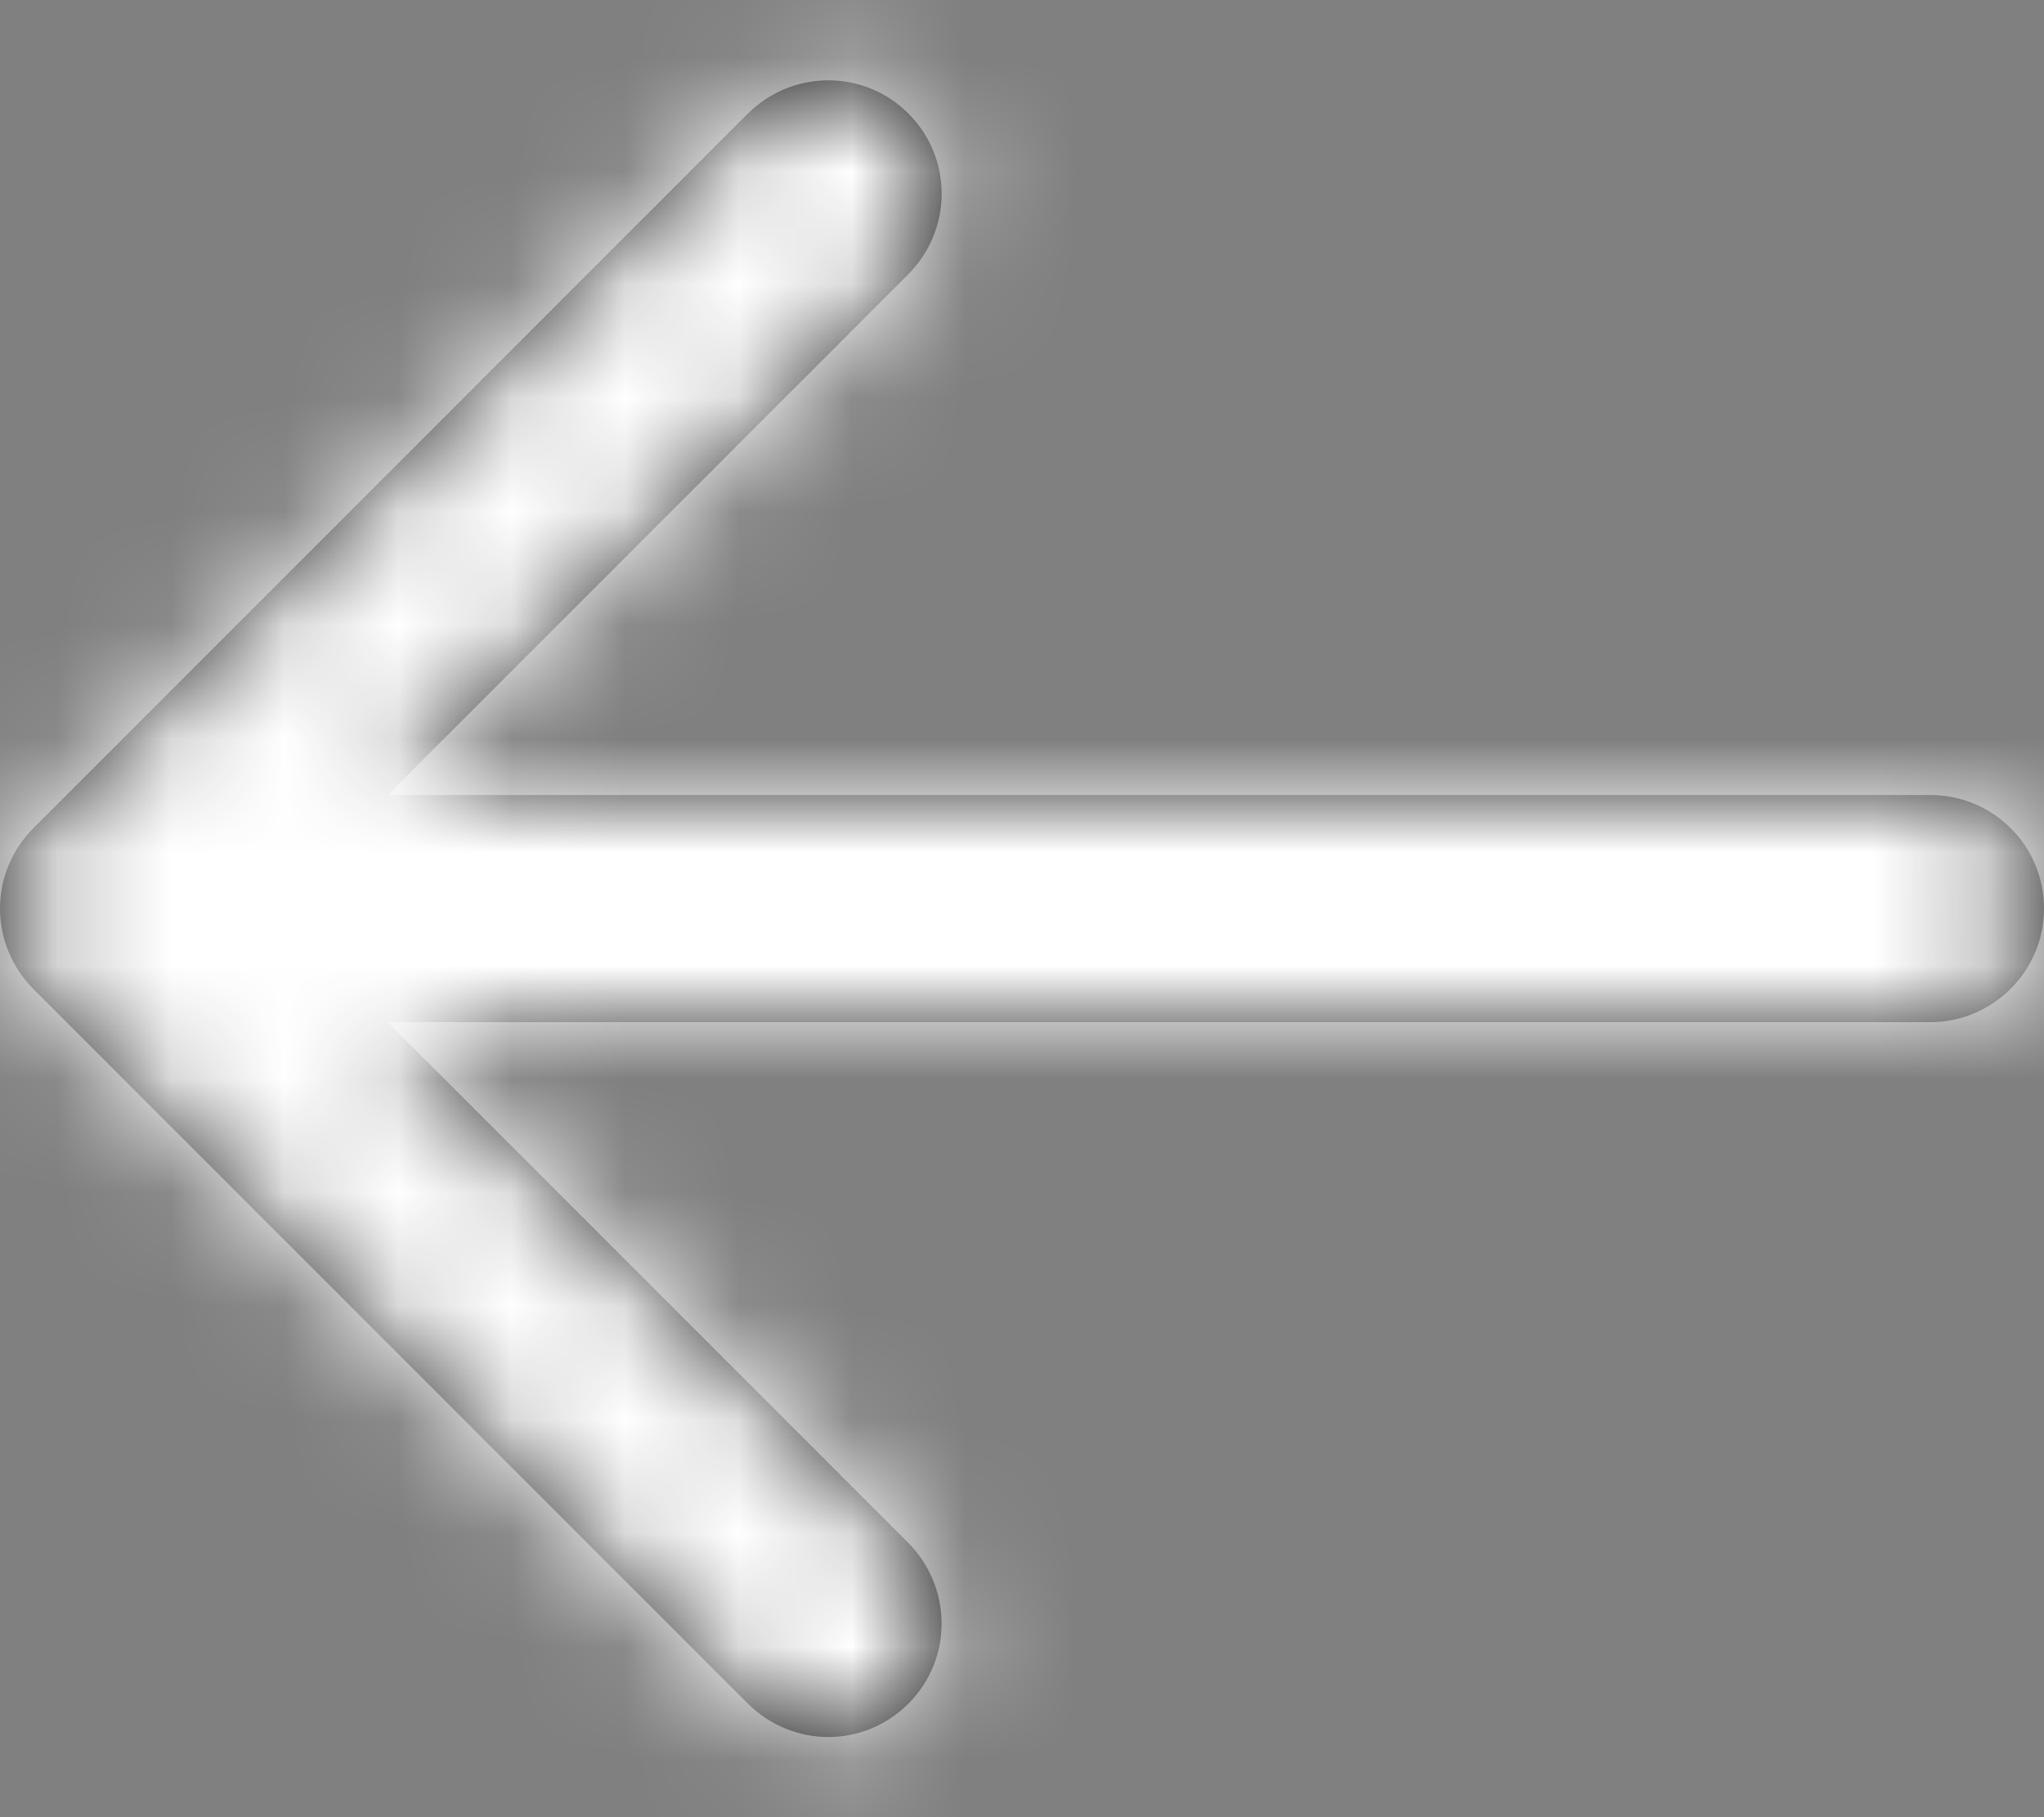 <?xml version="1.0" encoding="UTF-8"?>
<svg width="18px" height="16px" viewBox="0 0 18 16" version="1.1" xmlns="http://www.w3.org/2000/svg" xmlns:xlink="http://www.w3.org/1999/xlink">
    <rect x="0" y="0" width="18" height="16" fill="#808080" stroke="none"/>
    <!-- Generator: Sketch 52.6 (67491) - http://www.bohemiancoding.com/sketch -->
    <title>Nav Bar/Standar</title>
    <desc>Created with Sketch.</desc>
    <defs>
        <path d="M7.993,14.579 C8.388,14.973 8.393,15.607 8,16 C7.61,16.391 6.981,16.395 6.582,15.996 L0.297,9.711 C-0.096,9.318 -0.102,8.688 0.297,8.289 L6.582,2.004 C6.975,1.611 7.607,1.607 8,2 C8.391,2.391 8.392,3.022 7.993,3.421 L3.414,8 L16.998,8 C17.551,8 18,8.444 18,9 C18,9.552 17.548,10 16.998,10 L3.414,10 L7.993,14.579 Z" id="path-1"></path>
    </defs>
    <g id="Page-1" stroke="none" stroke-width="1" fill="none" fill-rule="evenodd">
        <g id="homepage" transform="translate(-20, -27)">
            <g id="Nav-Bar/Standar">
                <g transform="translate(20, 26)" id="Icons/Arrow-Left">
                    <g>
                        <mask id="mask-2" fill="white">
                            <use xlink:href="#path-1"></use>
                        </mask>
                        <use id="Combined-Shape" fill="#262628" fill-rule="nonzero" xlink:href="#path-1"></use>
                        <g id="↳Tint/Light" mask="url(#mask-2)" fill="#FFFFFF" fill-rule="evenodd">
                            <rect id="Color" x="0" y="0" width="18" height="18"></rect>
                        </g>
                    </g>
                </g>
            </g>
        </g>
    </g>
</svg>